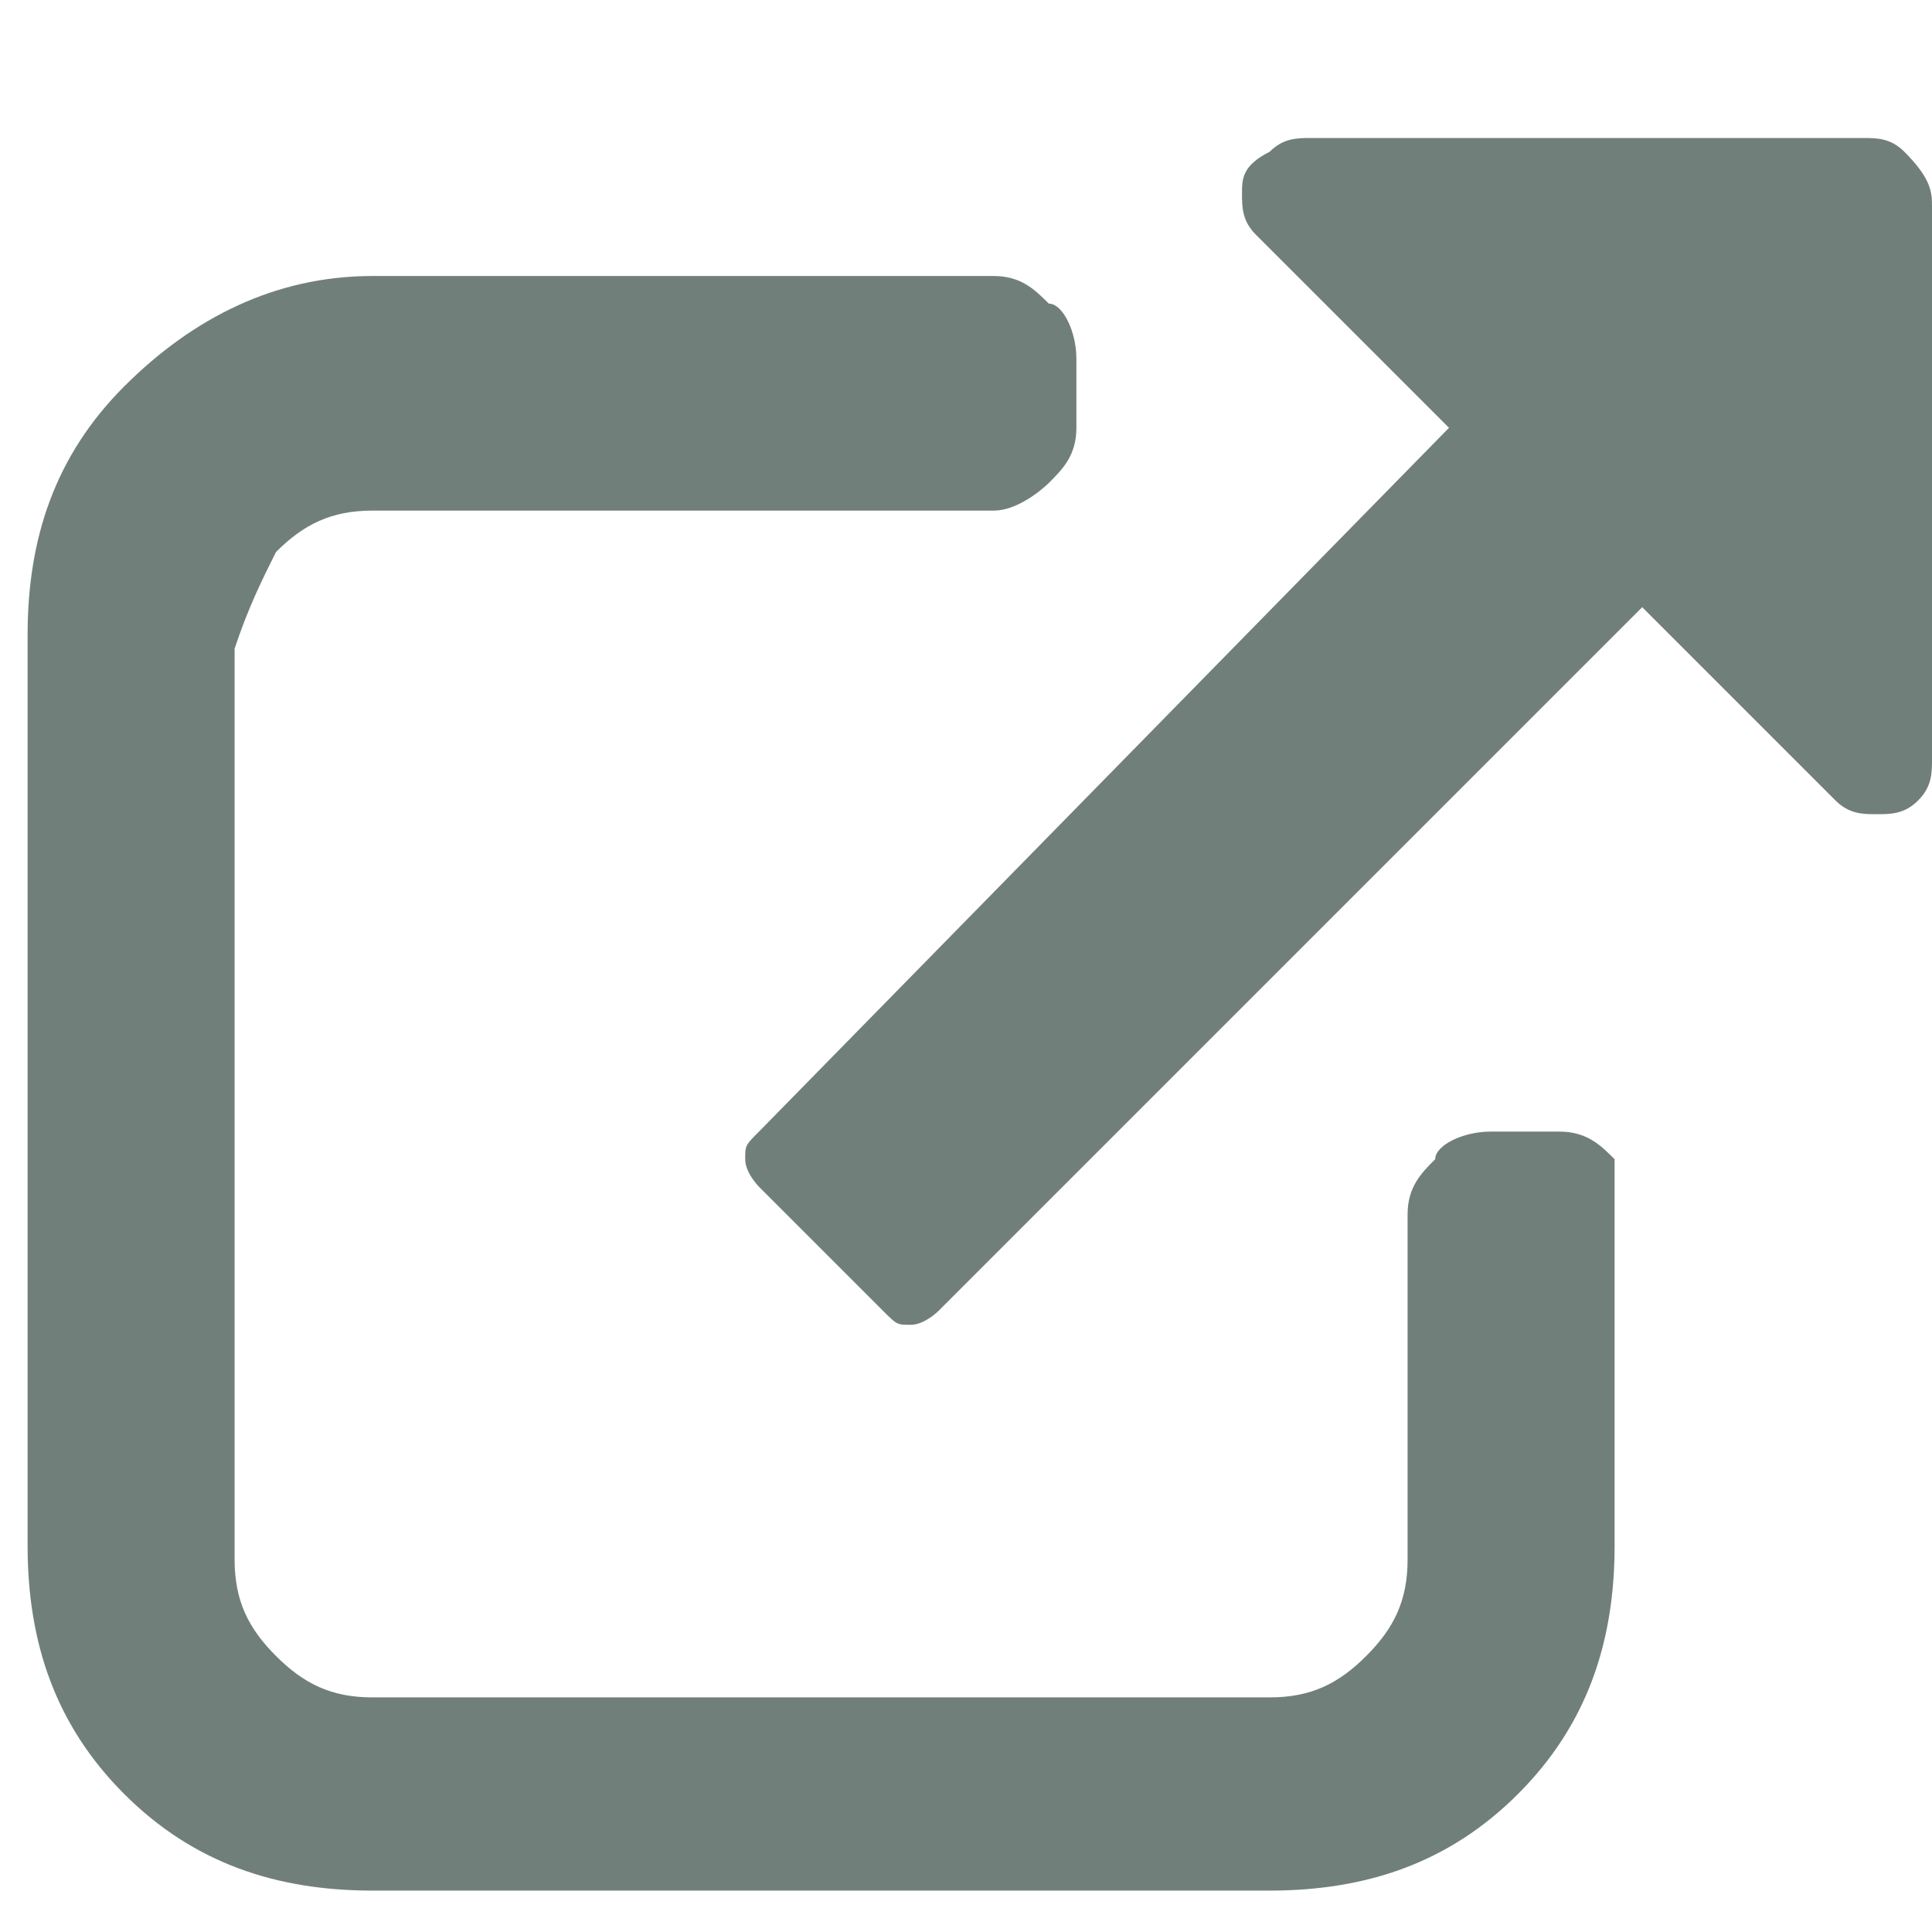 <svg xmlns="http://www.w3.org/2000/svg" xmlns:xlink="http://www.w3.org/1999/xlink" viewBox="0 0 14 14" fill="#717f7b"><defs><path id="a" d="M0 1h14v12H0z"/></defs><clipPath id="b"><use xlink:href="#a" overflow="visible"/></clipPath><path d="M13.8 1.1c-.1-.1-.2-.1-.3-.1h-4c-.1 0-.2 0-.3.1-.2.1-.2.2-.2.3 0 .1 0 .2.1.3l1.4 1.4-5 5.1c-.1.1-.1.1-.1.2s.1.2.1.2l.9.9c.1.1.1.1.2.1s.2-.1.2-.1l5.1-5.1 1.4 1.4c.1.1.2.1.3.1.1 0 .2 0 .3-.1.1-.1.1-.2.1-.3v-4c0-.1 0-.2-.2-.4z" clip-path="url(#b)" /><path d="M11.7 8.4c-.1-.1-.2-.2-.4-.2h-.5c-.2 0-.4.1-.4.2-.1.1-.2.2-.2.4v2.5c0 .3-.1.5-.3.7-.2.2-.4.3-.7.3H2.7c-.3 0-.5-.1-.7-.3-.2-.2-.3-.4-.3-.7V4.7c.1-.3.2-.5.3-.7.2-.2.4-.3.7-.3h4.5c.2 0 .4-.2.4-.2.1-.1.2-.2.2-.4v-.5c0-.2-.1-.4-.2-.4-.1-.1-.2-.2-.4-.2H2.7c-.7 0-1.3.3-1.8.8S.2 3.9.2 4.6v6.6c0 .7.2 1.3.7 1.8s1.1.7 1.8.7h6.5c.7 0 1.3-.2 1.8-.7.5-.5.7-1.1.7-1.8V8.4z" /></svg>